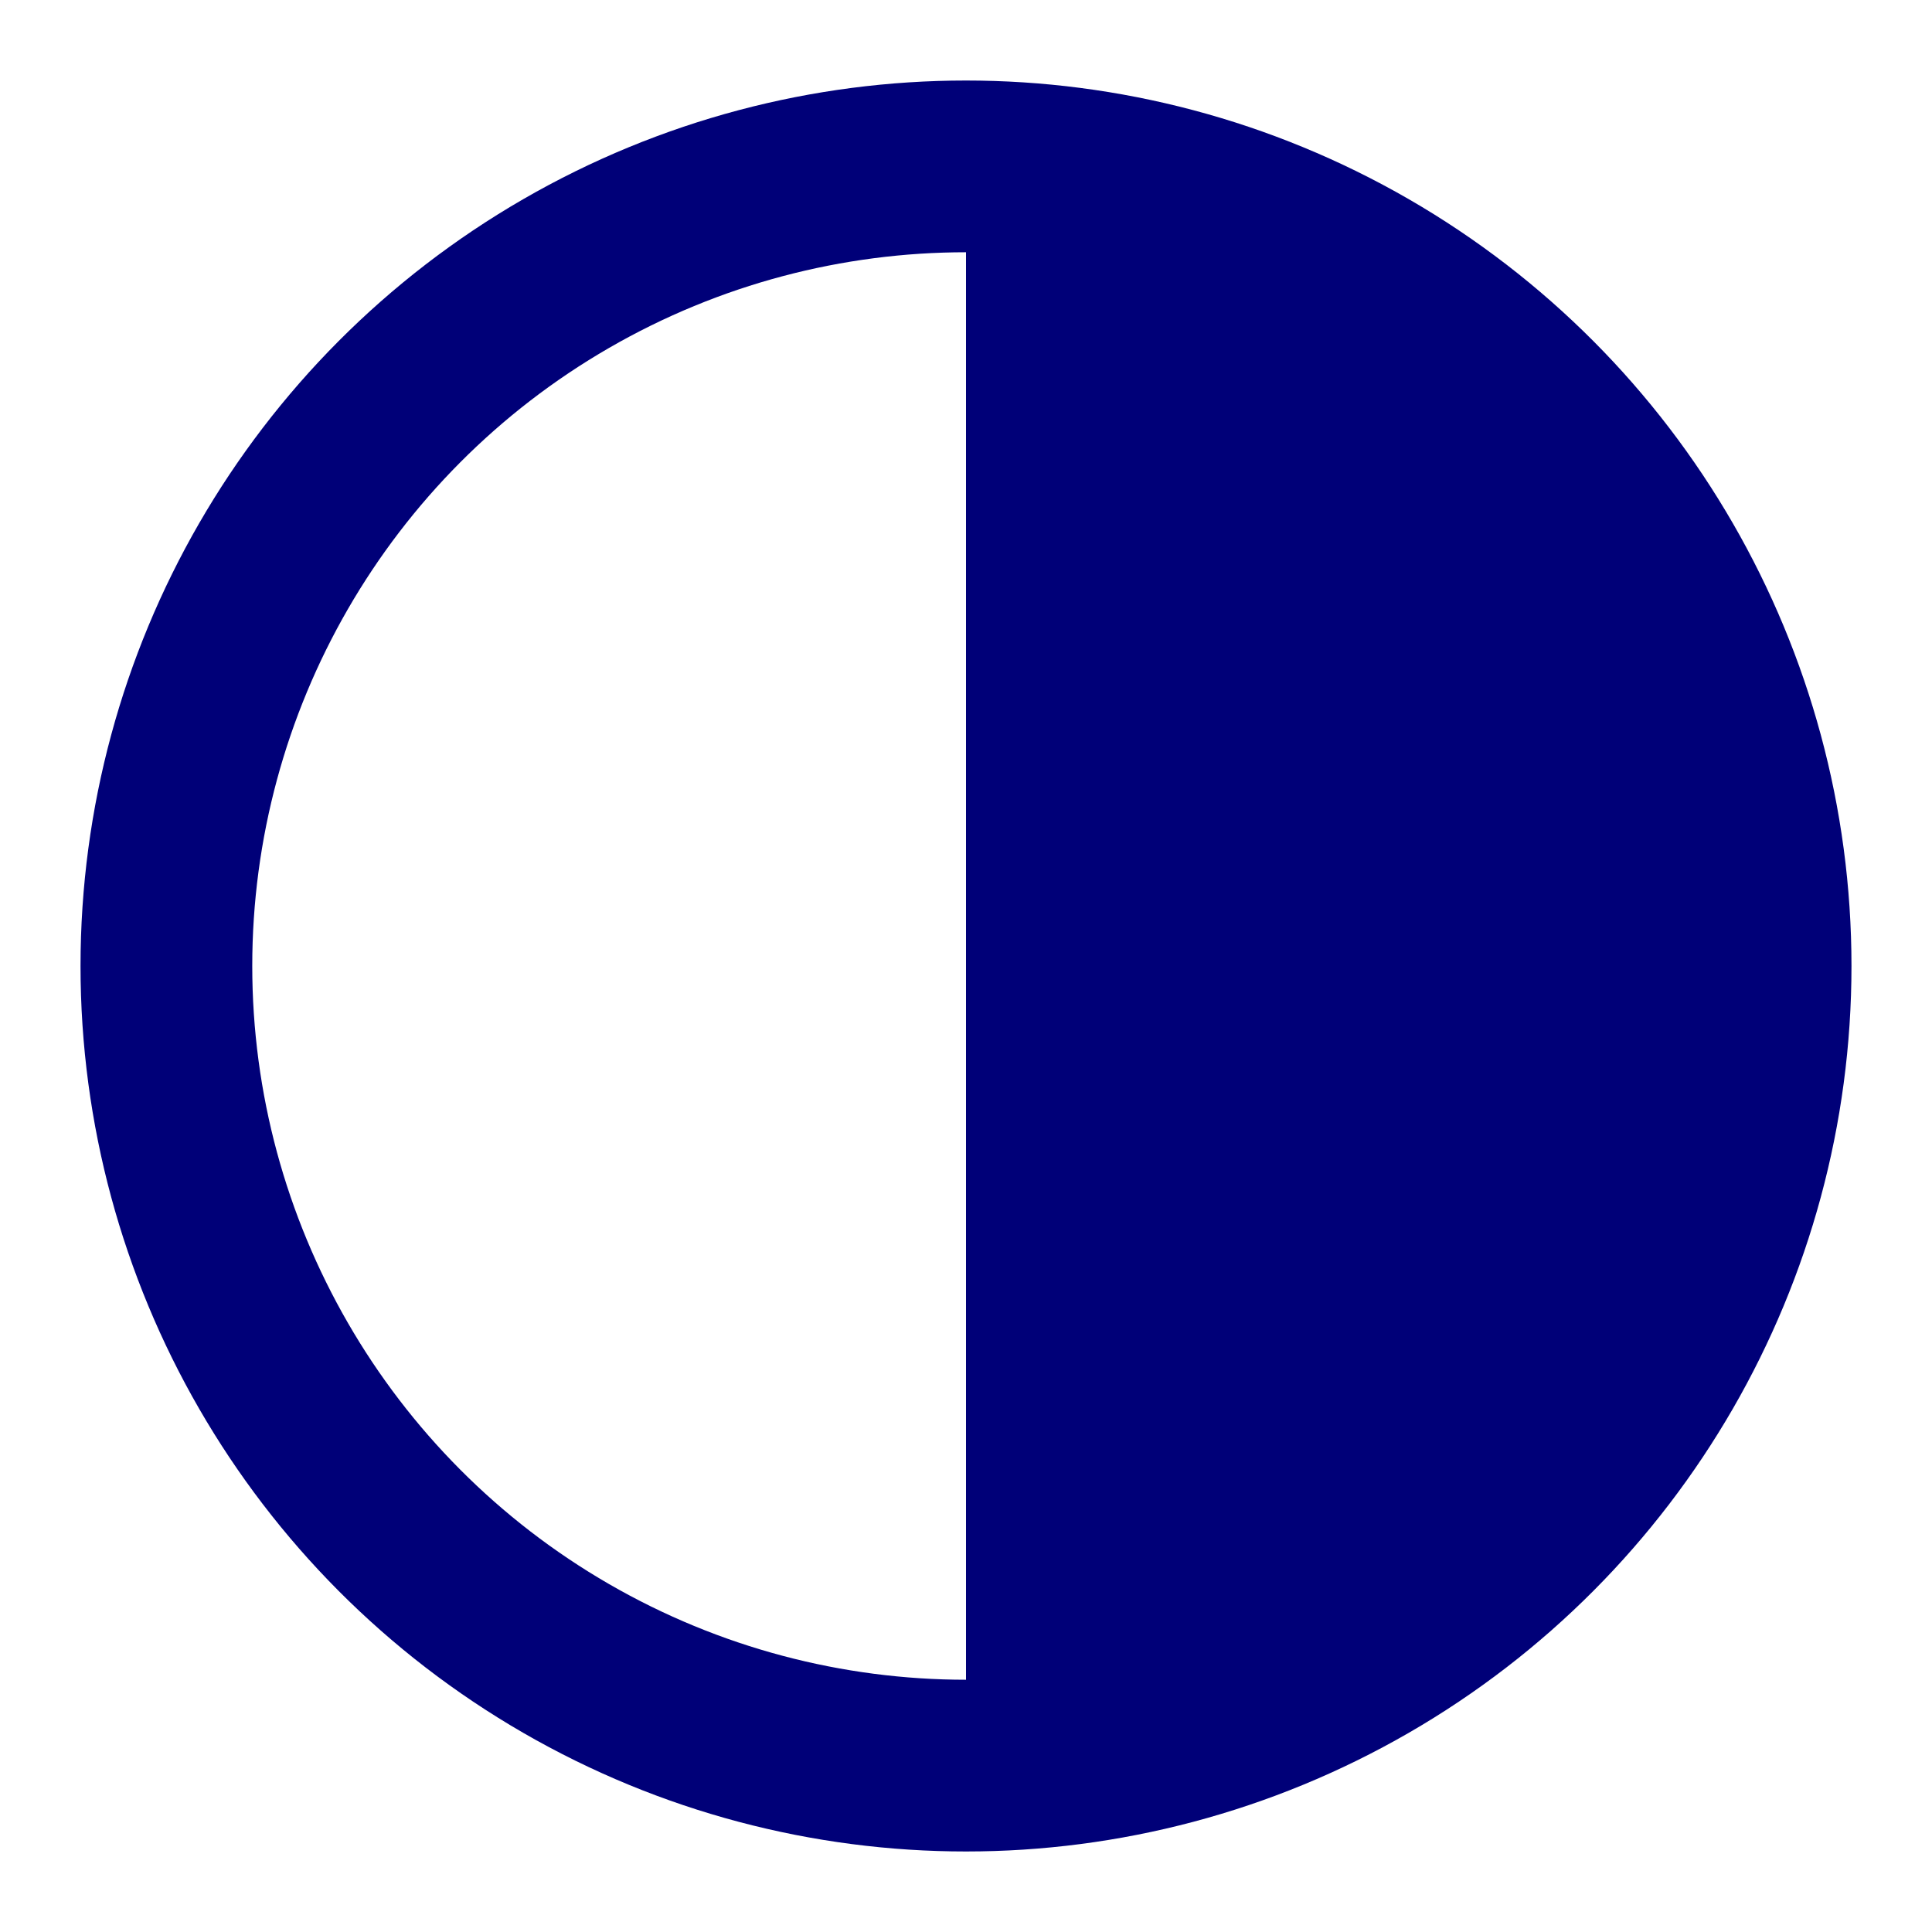 <?xml version="1.0" encoding="UTF-8"?>
<!-- Generator: Adobe Illustrator 24.0.3, SVG Export Plug-In . SVG Version: 6.00 Build 0)  -->
<svg xmlns="http://www.w3.org/2000/svg" xmlns:xlink="http://www.w3.org/1999/xlink" version="1.0" id="Layer_1" x="0px" y="0px" width="90px" height="90px" viewBox="0 0 90 90" xml:space="preserve">
<circle fill="none" stroke="#000078" stroke-width="8" stroke-linejoin="round" stroke-miterlimit="10" cx="45" cy="45" r="37.249"></circle>
<path fill="#000078" d="M82.249,45C82.249,24.428,65.572,7.751,45,7.751v74.499C65.572,82.249,82.249,65.572,82.249,45z"></path>
</svg>
